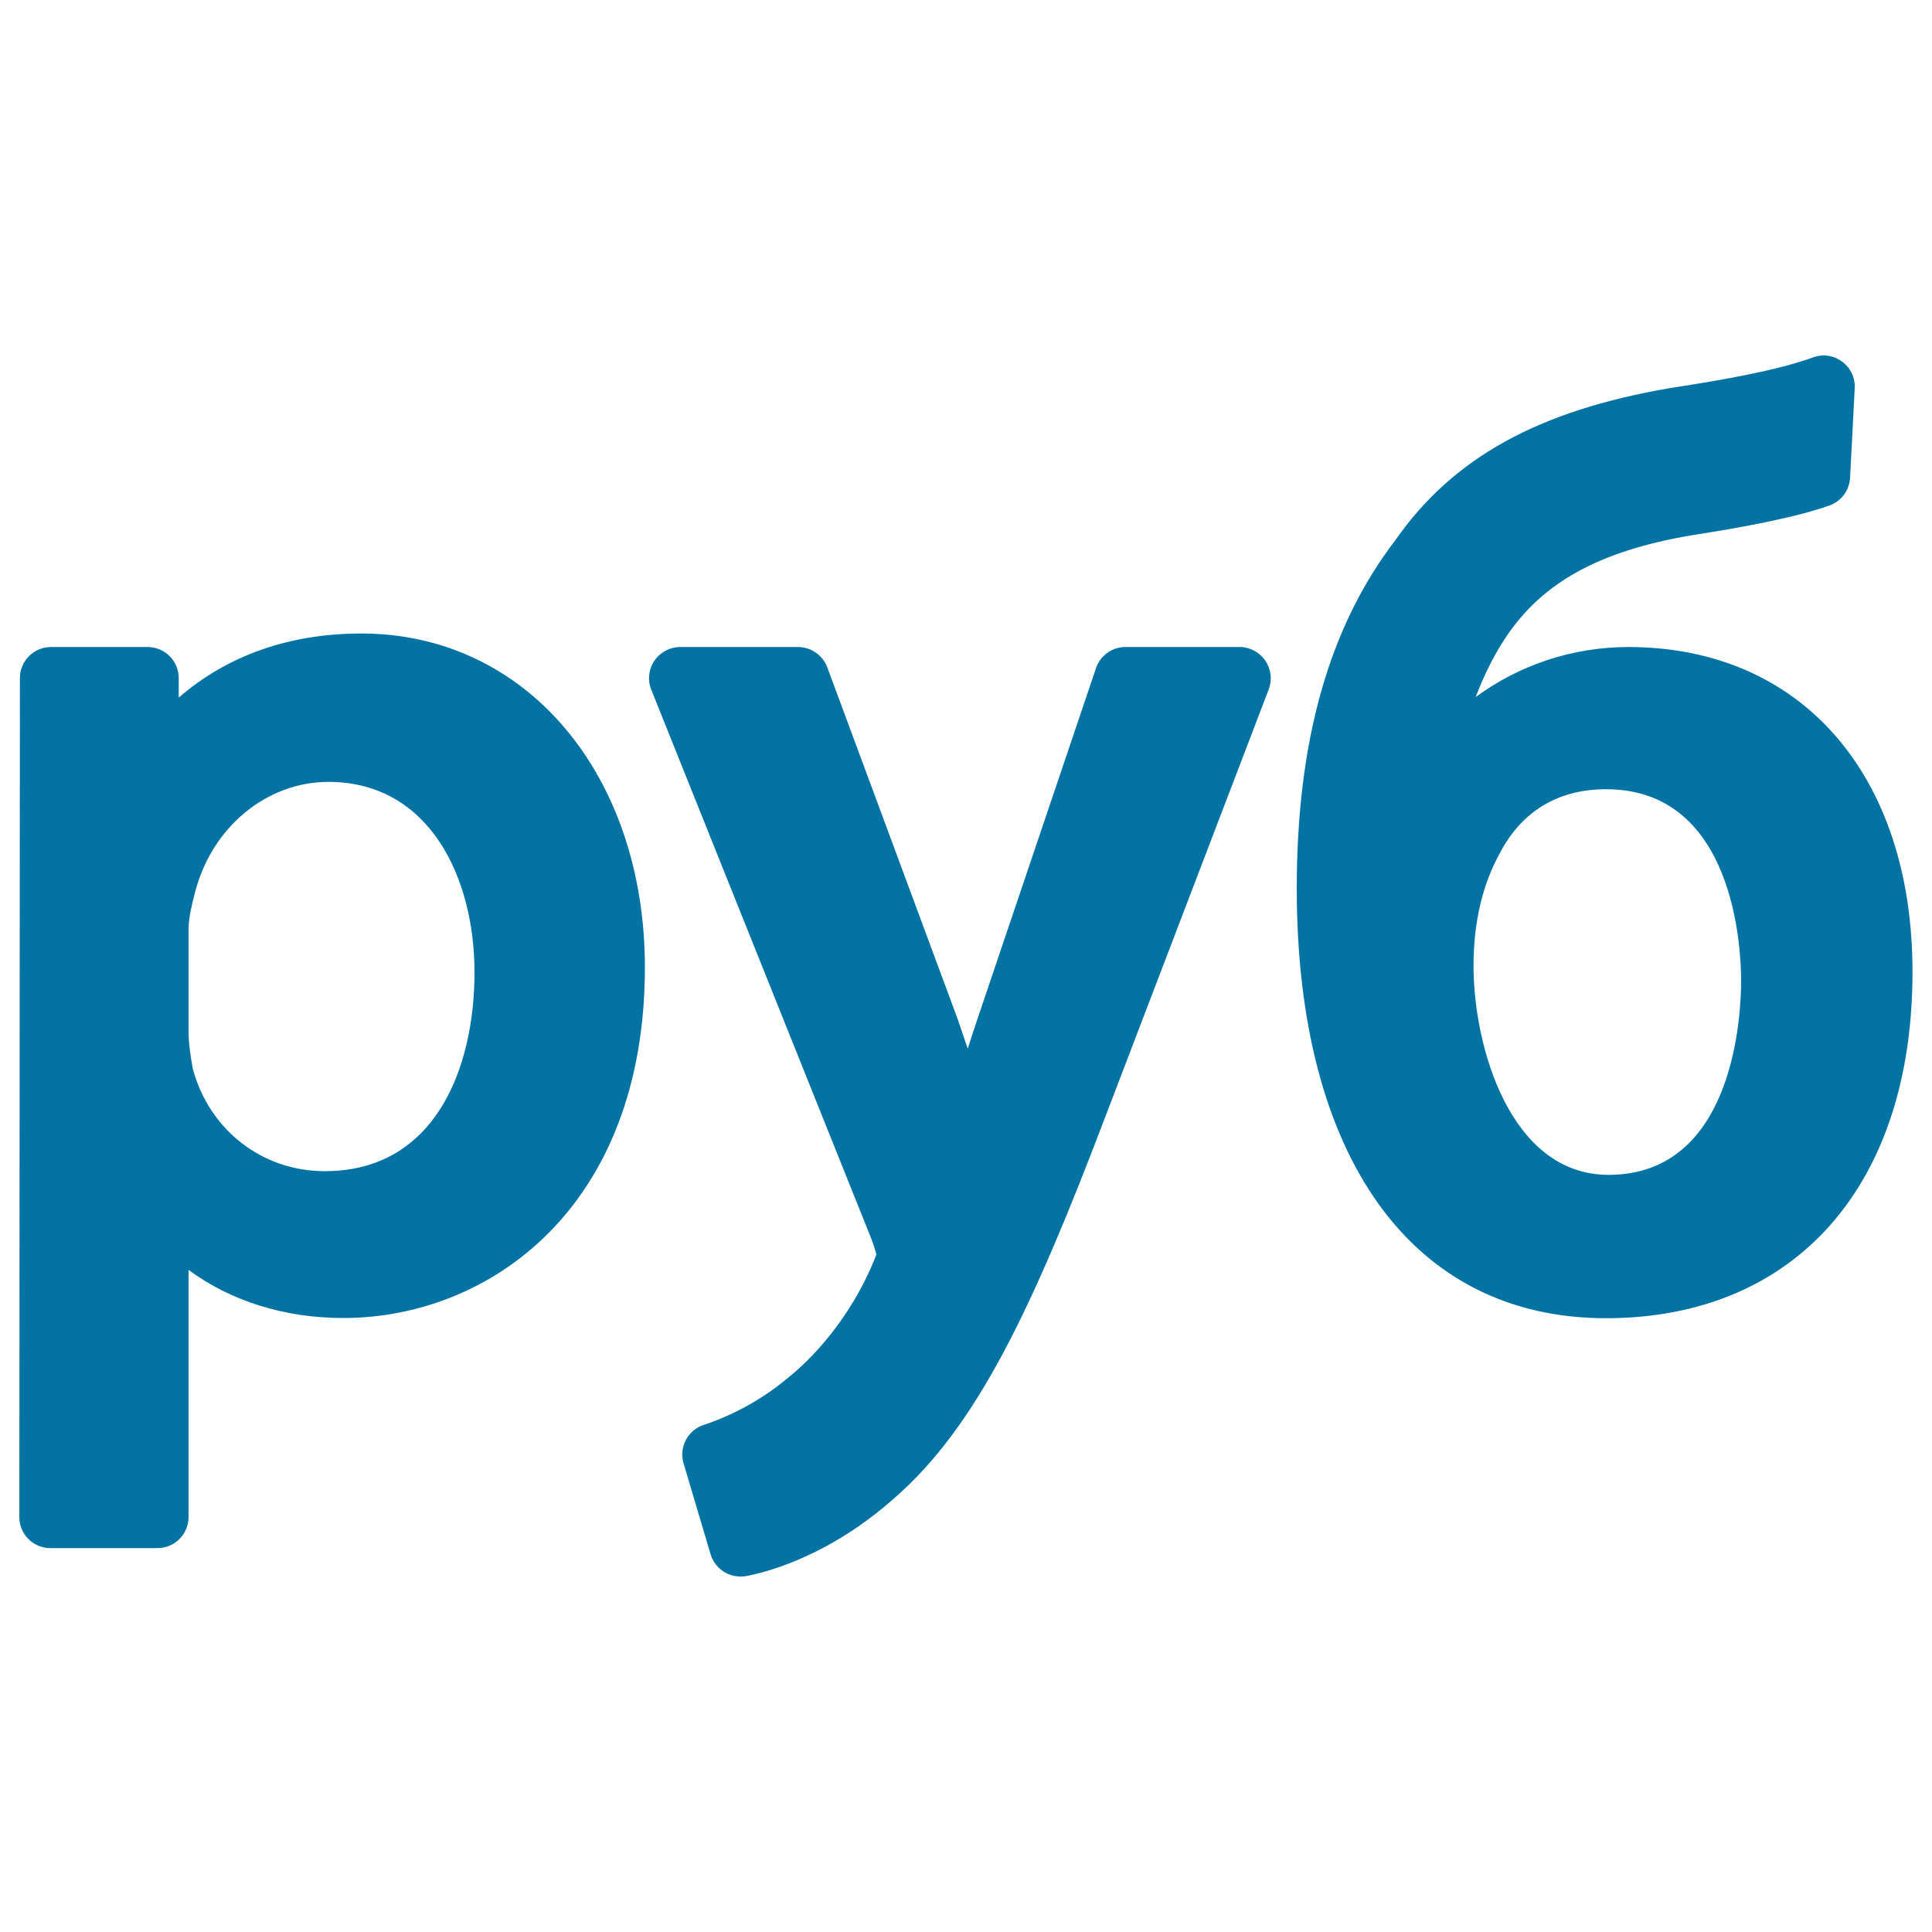 <svg xmlns="http://www.w3.org/2000/svg" viewBox="0 0 1000 1000" style="fill:#0273a2">
<title>Russia Ruble Currency Symbol SVG icon</title>
<g><path d="M187.1,327.9c-37.4,0-69.5,11.4-94.6,33.2l0-10.1c0-4.3-1.7-8.4-4.7-11.4c-3-3-7.1-4.7-11.4-4.7h-50c-8.9,0-16.1,7.2-16.1,16.1L10,785.2c0,4.3,1.7,8.4,4.7,11.4c3,3,7.1,4.7,11.4,4.7h55.4c8.9,0,16.1-7.2,16.1-16.1V657.3c21.6,16,49.5,24.9,80.1,24.9c75.2,0,156.1-56.8,156.1-181.6C333.7,400.6,272.1,327.9,187.1,327.9z M170,404.7c52.2,0,75.6,49.5,75.6,98.5c0,49.8-20.4,103-77.5,103c-32.4,0-59.8-21.3-68.3-53c-1.1-6.2-2.2-12.7-2.2-19.4v-52.8c0-6.1,1.9-13.6,3.3-18.9C109.5,428.2,138,404.7,170,404.7z M654.9,341.9c3,4.4,3.7,9.9,1.8,14.9l-84,219.7c-38.1,100.3-66.9,161.8-110.2,199.3c-34.5,30.5-67.2,38.3-76.4,40c-1,0.2-1.9,0.2-2.9,0.2c-7,0-13.3-4.6-15.4-11.5l-14-47.1c-2.5-8.4,2.2-17.2,10.5-19.9c7.1-2.3,25.6-9.2,43.5-24.3c6.7-5.3,28.3-24.1,42.8-56.6c0.8-1.8,2.4-5.5,3-7.2c-0.2-1-0.8-3.5-2.8-8.7L337.1,357c-2-4.9-1.4-10.6,1.6-15c3-4.4,8-7.1,13.3-7.1h61.1c6.7,0,12.7,4.2,15.1,10.5l67.5,182.1c1.7,5,3.4,10.1,5.2,15.3c1.7-5.4,3.5-10.9,5.3-16.2l61.1-180.8c2.2-6.5,8.3-10.9,15.2-10.9h59.2C647,334.9,651.9,337.6,654.9,341.9z M842.8,334.9c-29,0-56.6,9.4-79,25.9c4.8-12.6,10.6-23.9,17.1-33.1c19.5-27.9,50-43.7,98.8-51.3c21.2-3.3,50.1-8.6,67.3-14.8c6.1-2.2,10.2-7.8,10.6-14.3L960,201c0.3-5.4-2.1-10.6-6.5-13.8c-4.4-3.3-10-4.1-15.1-2.2c-18.8,6.8-46.3,11.6-73.6,15.8c-68.6,11.7-112.7,36.1-142.5,78.7c-34.4,44.9-51.1,103.9-51.1,180.4c0,139.2,59.8,222.4,160,222.4c97.9,0,158.7-68.6,158.7-179.1C990,401,932.2,334.9,842.8,334.9z M831.3,408.5c66.5,0,69.9,82.6,69.9,99.2c0,16.8-3.3,100.4-68.6,100.4c-50.9,0-69.9-66.3-69.9-108.1c0-22.4,4.5-41.8,13.5-58.2C784,426.6,799.9,408.5,831.3,408.5z"/></g>
</svg>